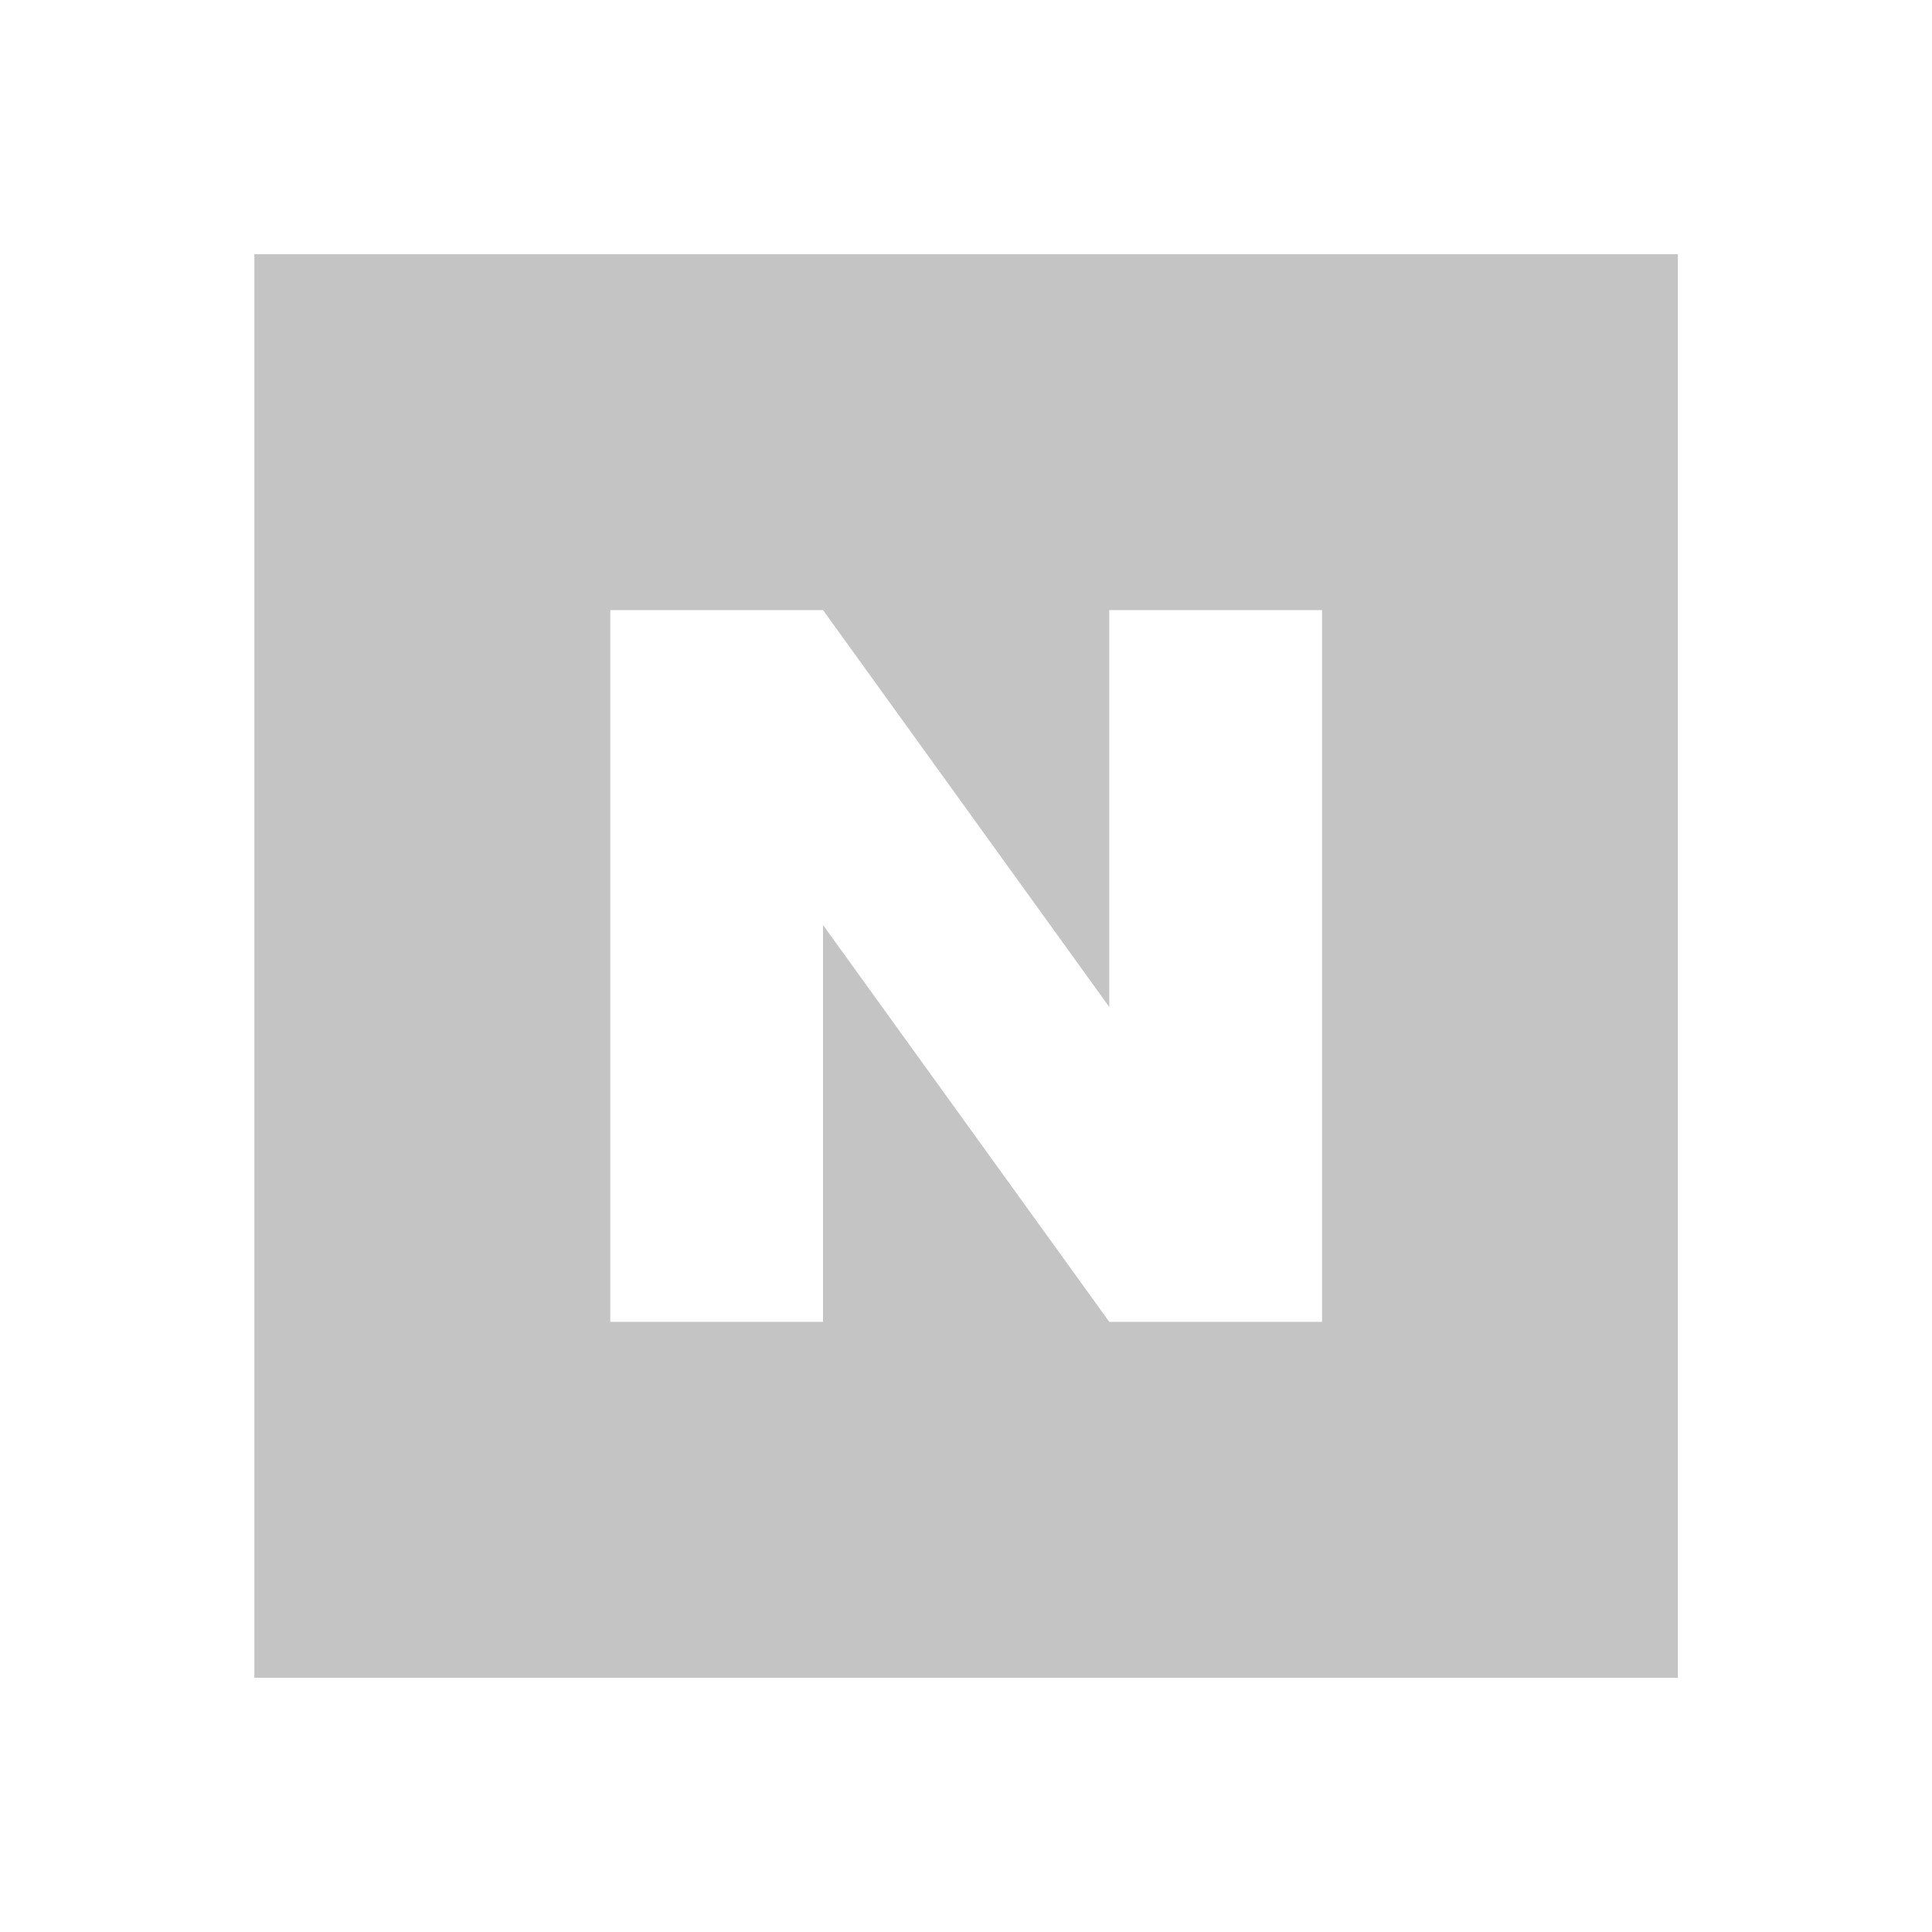 <svg width="38" height="38" viewBox="0 0 38 38" fill="none" xmlns="http://www.w3.org/2000/svg">
<path fill-rule="evenodd" clip-rule="evenodd" d="M33.002 5H5.003V32.999H33.002V5ZM12.003 12V25.999H16.188V18.194L21.818 25.999H26.003V12H21.818V19.806L16.188 12H12.003Z" fill="#C4C4C4"/>
</svg>
